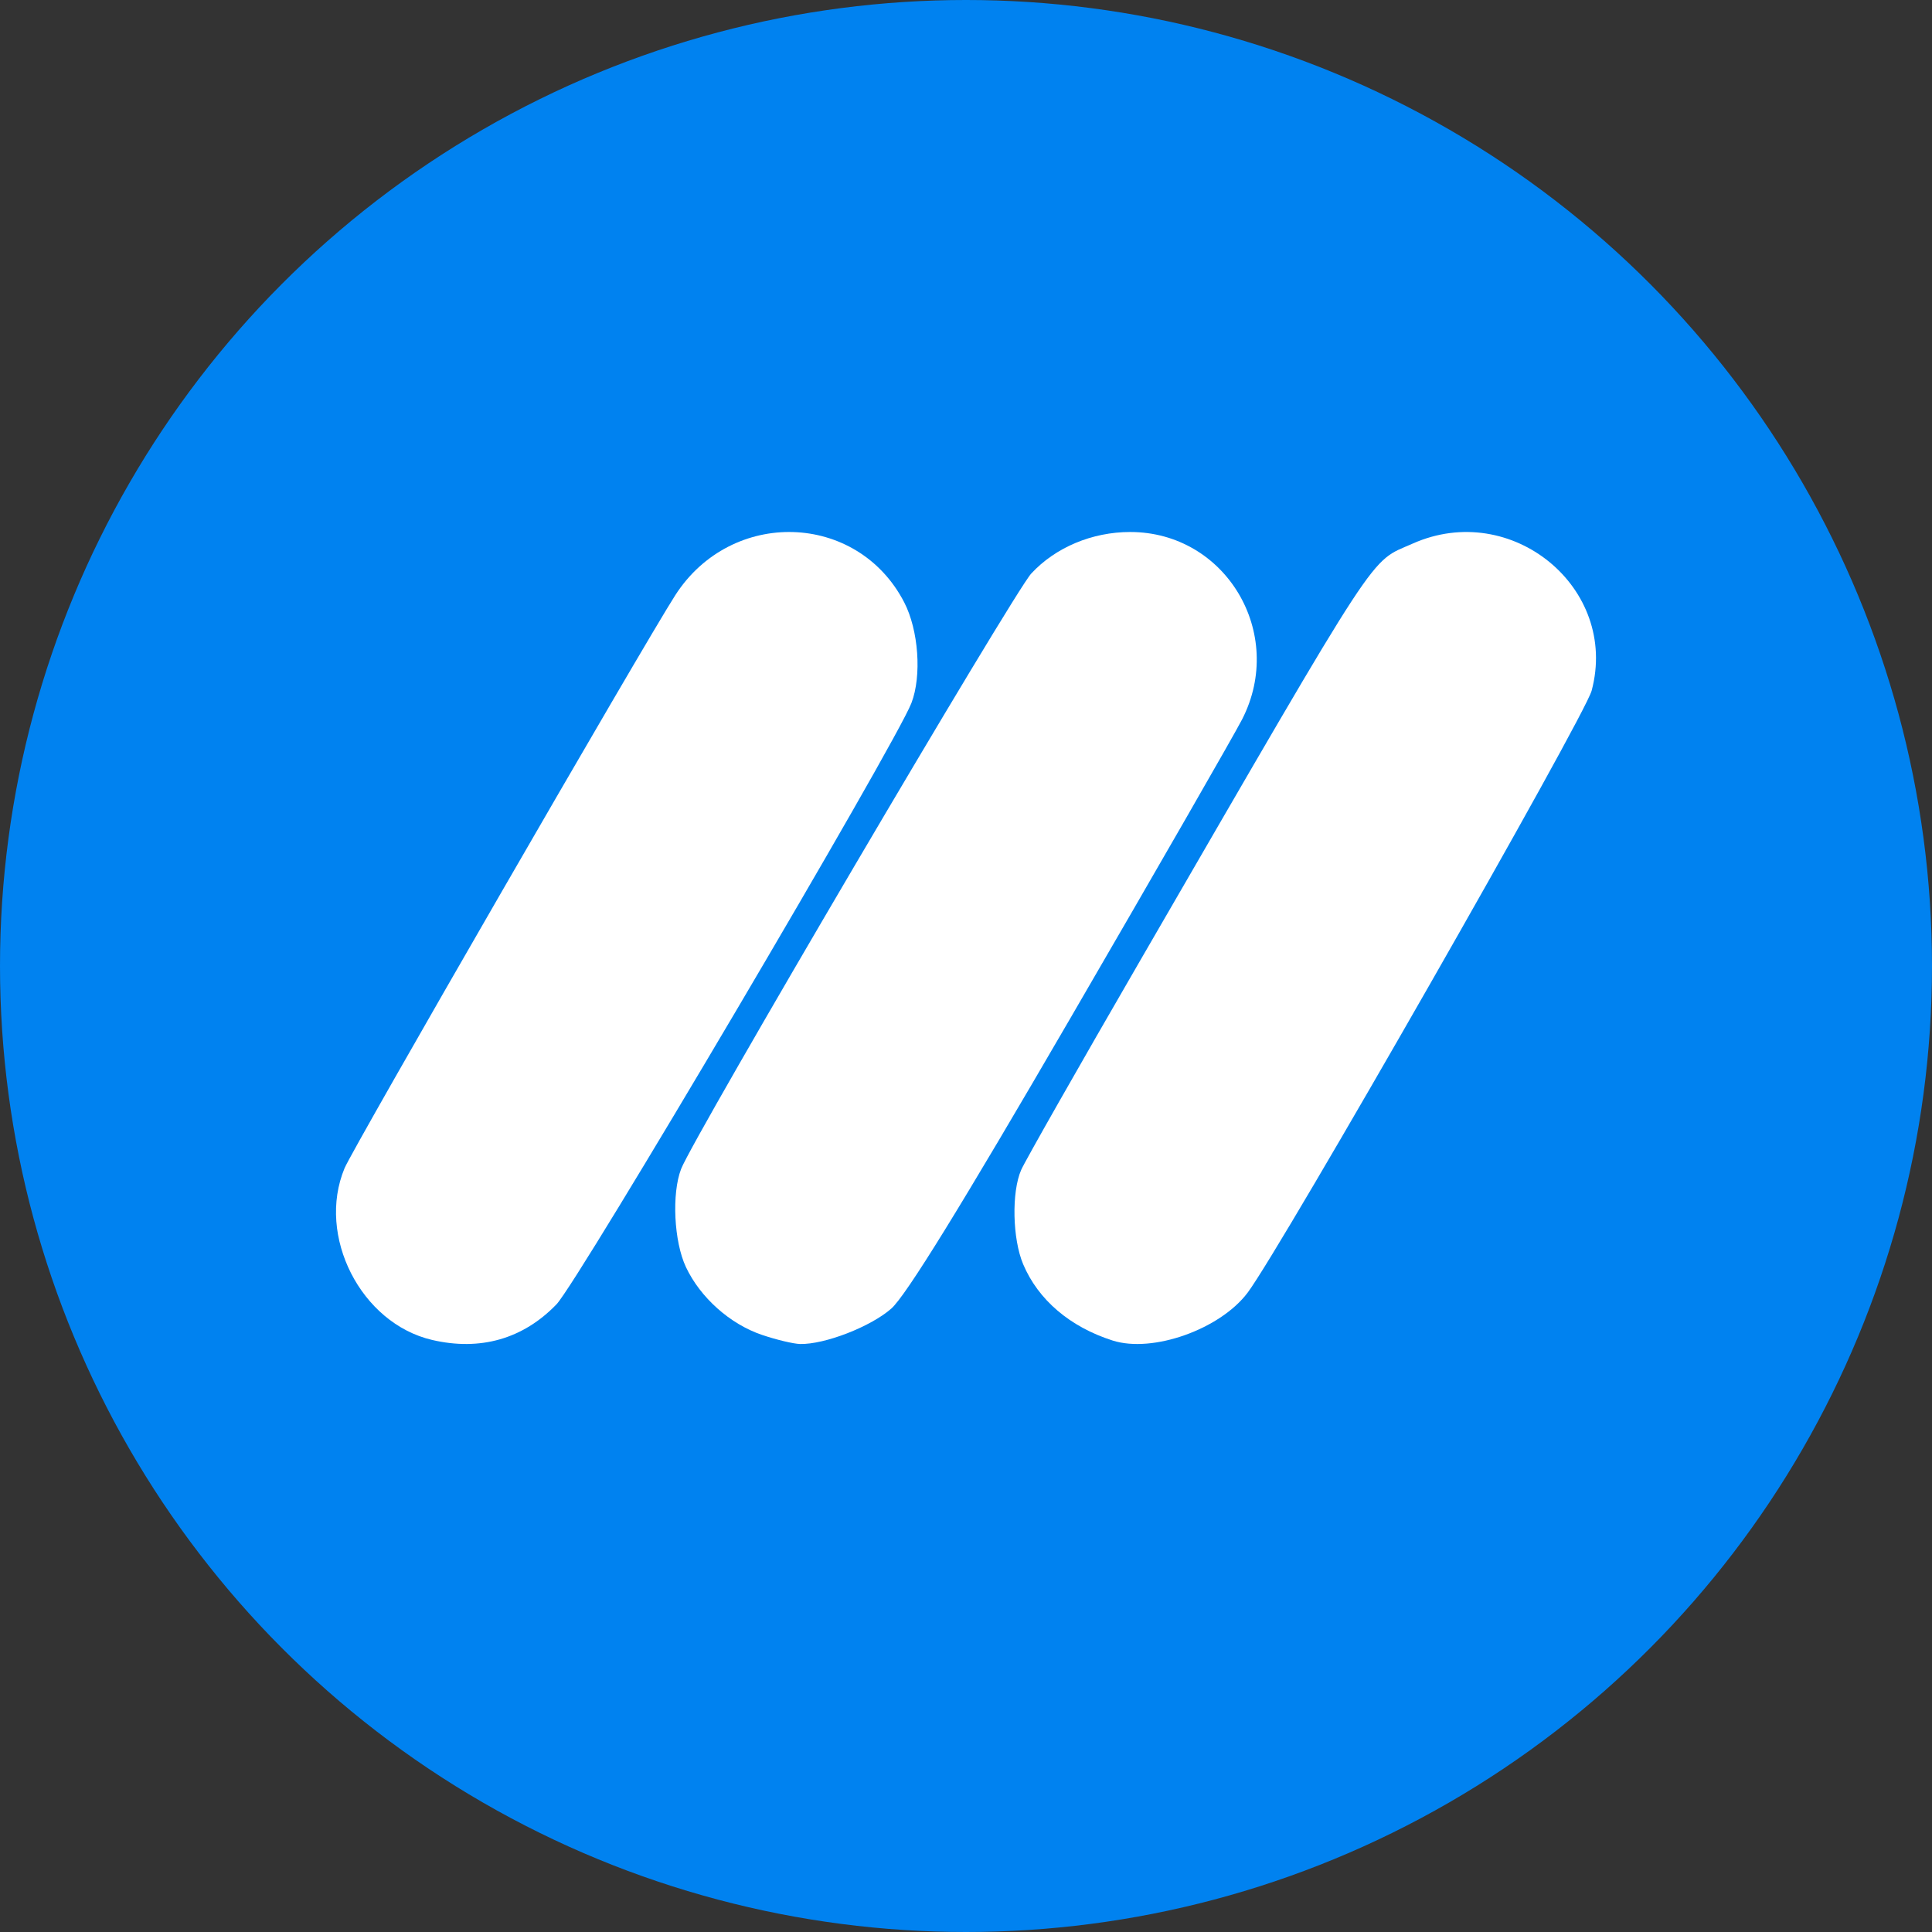 <?xml version="1.0" encoding="UTF-8"?>
<svg width="69px" height="69px" viewBox="0 0 69 69" version="1.1" xmlns="http://www.w3.org/2000/svg">
    <rect x="0" y="0" width="69" height="69" fill="#333333" stroke="none"/>
    <!-- Generator: Sketch 48.1 (47250) - http://www.bohemiancoding.com/sketch -->
    <title>Group 3</title>
    <desc>Created with Sketch.</desc>
    <defs></defs>
    <g id="login-laboratory" stroke="none" stroke-width="1" fill="none" fill-rule="evenodd" transform="translate(-1090, -51)">
        <g id="Group-3" transform="translate(1090, 51)">
            <g id="Group-2" fill="#0082F0">
                <circle id="path4155" cx="34.5" cy="34.5" r="34.5"></circle>
            </g>
            <g id="Group" transform="translate(12, 19)" fill="#FFFFFF">
                <path d="M3.432,28.855 C0.889,28.262 -0.701,25.142 0.306,22.72 C0.601,22.008 10.972,4.042 12.114,2.262 C14.118,-0.861 18.619,-0.724 20.292,2.51 C20.807,3.504 20.924,5.136 20.551,6.108 C19.99,7.569 8.65,26.781 7.873,27.585 C6.682,28.819 5.152,29.257 3.432,28.855 Z" id="path4153-path"></path>
                <path d="M15.212,28.674 C14.071,28.288 13.011,27.342 12.498,26.254 C12.069,25.344 11.985,23.631 12.326,22.747 C12.762,21.617 24.205,2.158 24.831,1.483 C25.697,0.549 27.004,0 28.364,0 C31.775,0 33.936,3.619 32.36,6.694 C32.082,7.237 29.319,12.045 26.221,17.376 C22.323,24.084 20.354,27.276 19.83,27.737 C19.097,28.382 17.453,29.02 16.574,29 C16.338,28.994 15.725,28.848 15.212,28.674 Z" id="path4153-path"></path>
                <path d="M27.736,28.876 C26.213,28.39 25.079,27.423 24.542,26.152 C24.159,25.246 24.123,23.579 24.47,22.784 C24.607,22.47 26.53,19.087 28.743,15.267 C37.44,0.255 36.877,1.116 38.453,0.414 C41.982,-1.158 45.824,1.997 44.845,5.665 C44.594,6.606 33.771,25.547 32.561,27.163 C31.577,28.476 29.165,29.333 27.736,28.876 Z" id="path4153-path"></path>
            </g>
        </g>
    </g>
</svg>
